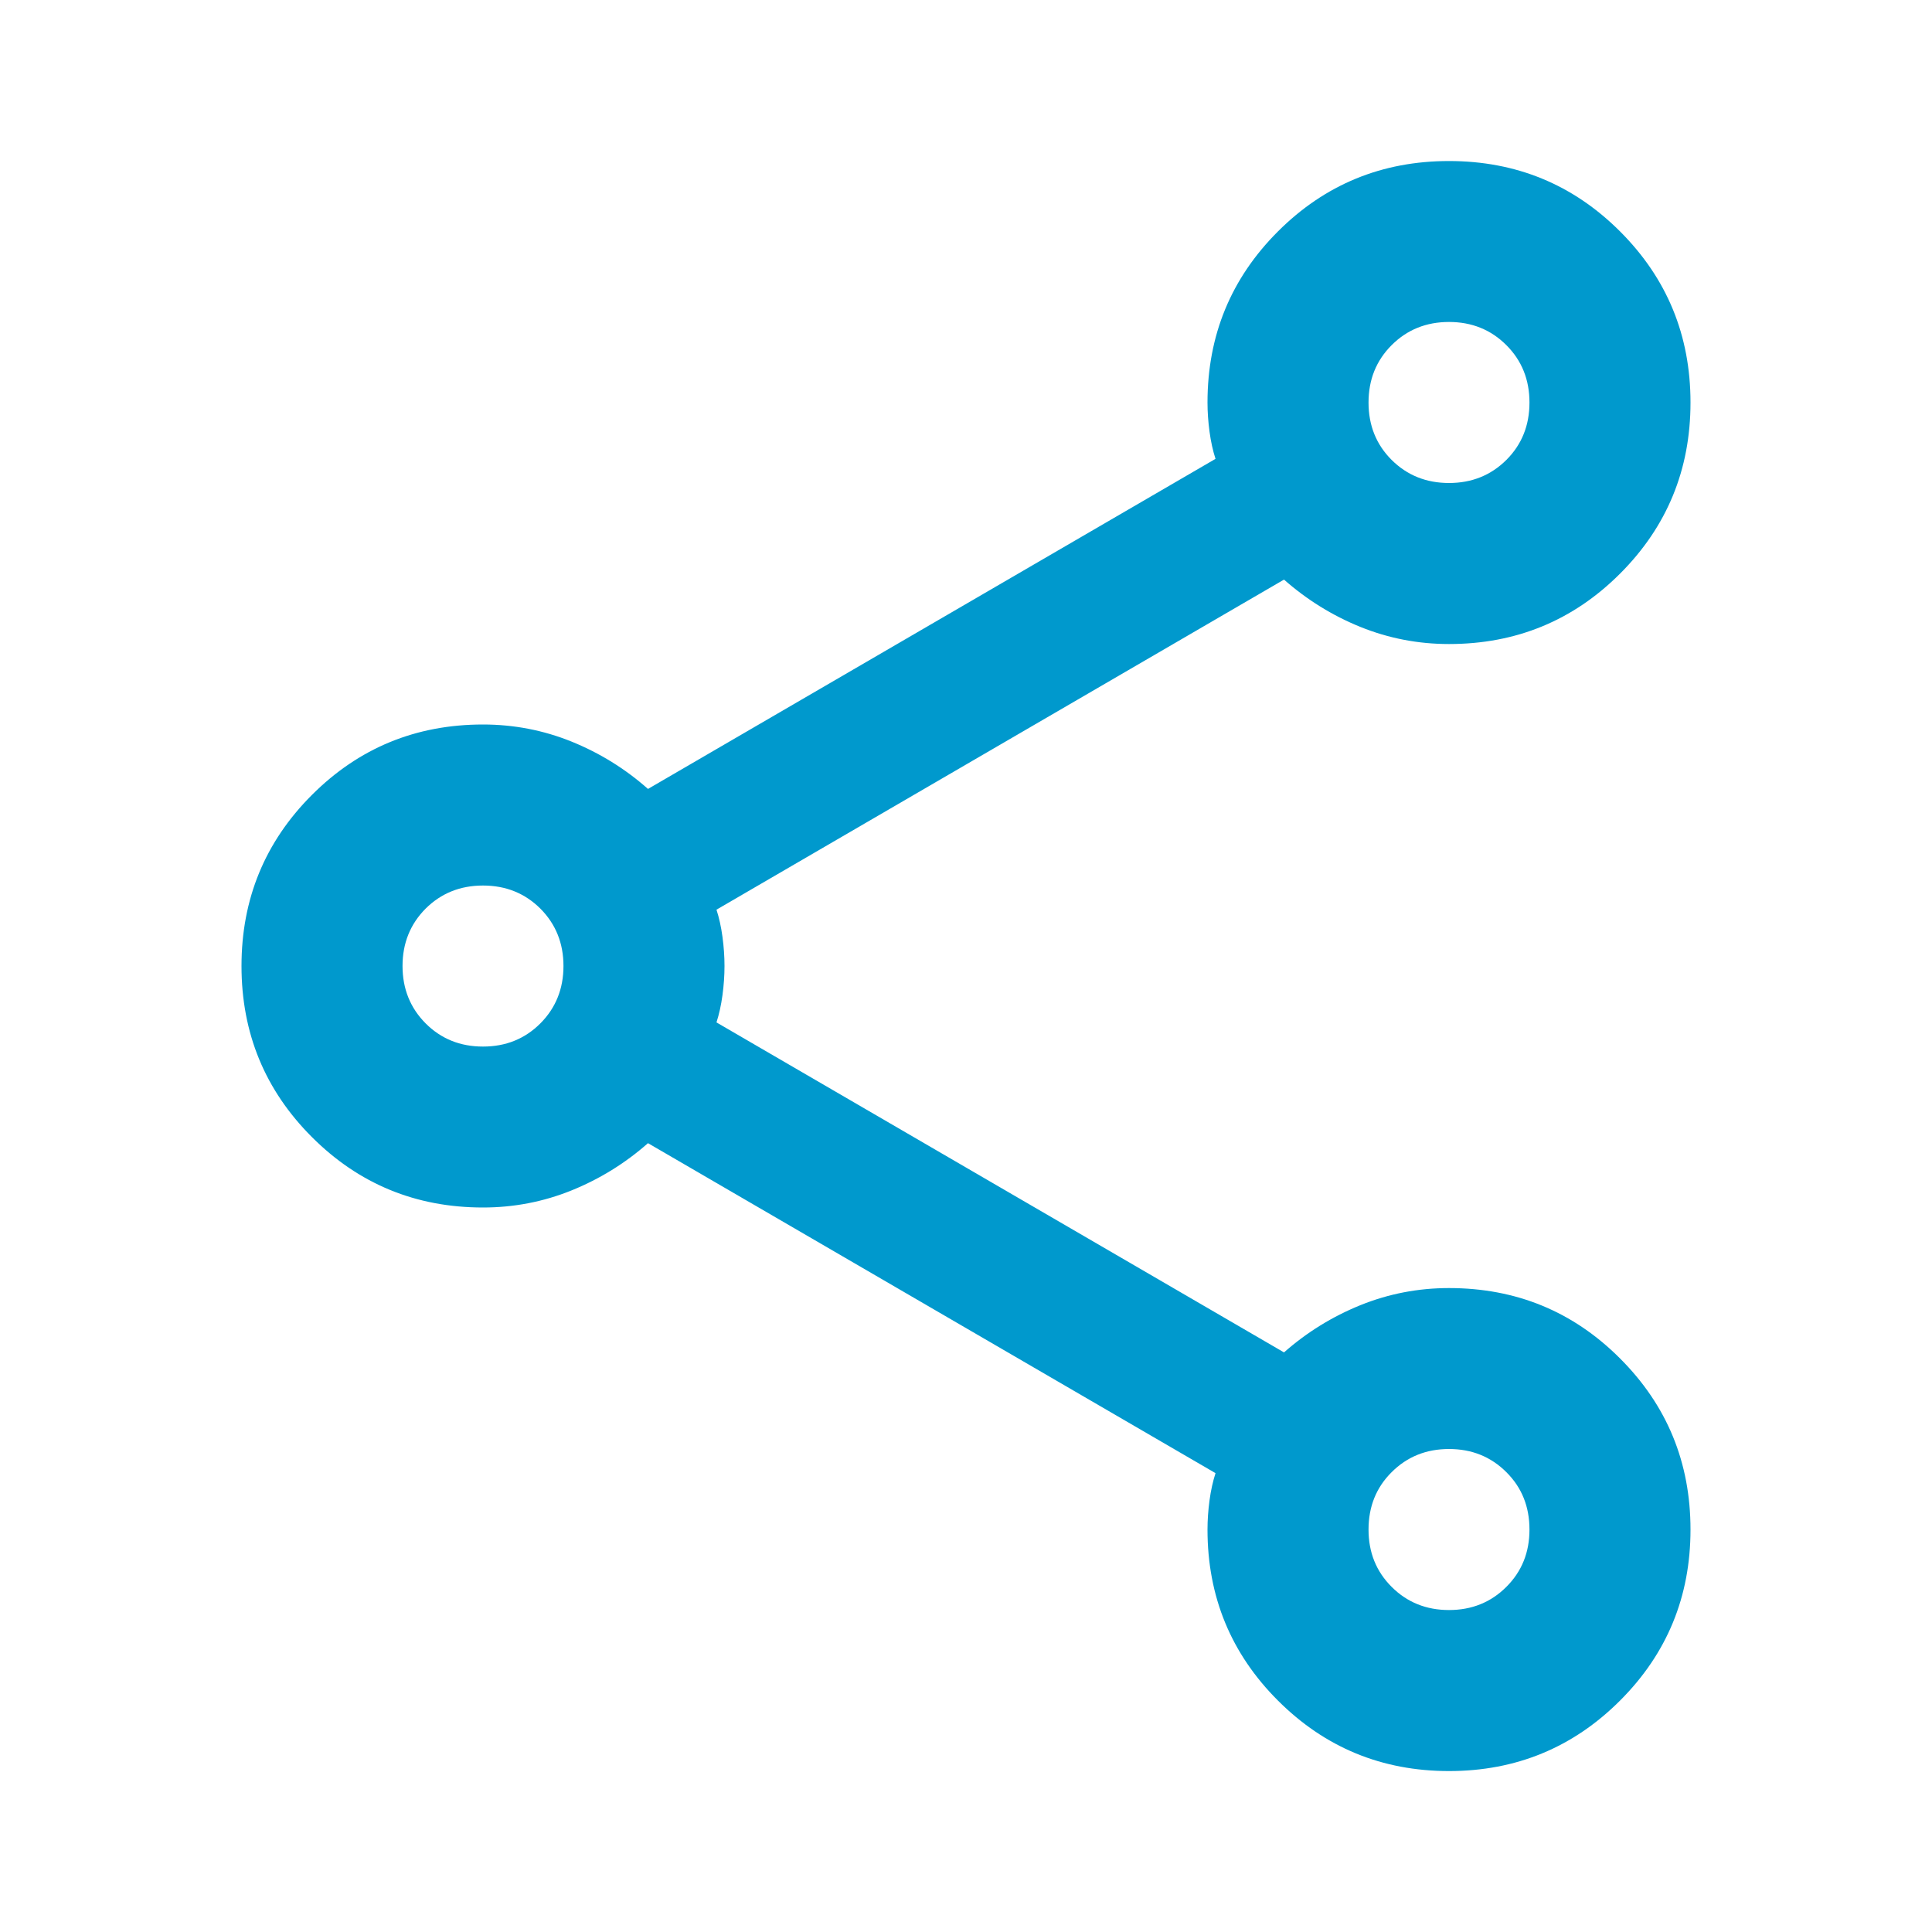 <svg width="20" height="20" viewBox="0 0 20 20" fill="none" xmlns="http://www.w3.org/2000/svg">
<path d="M15 18.334C14.306 18.334 13.715 18.09 13.229 17.604C12.743 17.118 12.5 16.528 12.5 15.834C12.5 15.736 12.507 15.636 12.521 15.531C12.535 15.427 12.556 15.334 12.583 15.25L6.708 11.834C6.472 12.042 6.208 12.205 5.917 12.323C5.625 12.441 5.319 12.5 5 12.5C4.306 12.5 3.715 12.257 3.229 11.771C2.743 11.285 2.5 10.695 2.5 10C2.5 9.306 2.743 8.715 3.229 8.229C3.715 7.743 4.306 7.5 5 7.5C5.319 7.5 5.625 7.559 5.917 7.677C6.208 7.795 6.472 7.958 6.708 8.167L12.583 4.75C12.556 4.667 12.535 4.573 12.521 4.469C12.507 4.365 12.5 4.264 12.5 4.167C12.5 3.472 12.743 2.882 13.229 2.396C13.715 1.91 14.306 1.667 15 1.667C15.694 1.667 16.285 1.91 16.771 2.396C17.257 2.882 17.5 3.472 17.5 4.167C17.5 4.861 17.257 5.452 16.771 5.938C16.285 6.424 15.694 6.667 15 6.667C14.681 6.667 14.375 6.608 14.083 6.49C13.792 6.372 13.528 6.208 13.292 6L7.417 9.417C7.444 9.5 7.465 9.594 7.479 9.698C7.493 9.802 7.5 9.903 7.5 10C7.5 10.097 7.493 10.198 7.479 10.302C7.465 10.406 7.444 10.5 7.417 10.584L13.292 14C13.528 13.792 13.792 13.629 14.083 13.511C14.375 13.393 14.681 13.334 15 13.334C15.694 13.334 16.285 13.576 16.771 14.063C17.257 14.549 17.5 15.139 17.5 15.834C17.5 16.528 17.257 17.118 16.771 17.604C16.285 18.09 15.694 18.334 15 18.334ZM15 5C15.236 5 15.434 4.92 15.594 4.761C15.754 4.601 15.833 4.403 15.833 4.167C15.833 3.931 15.754 3.733 15.594 3.573C15.434 3.413 15.236 3.333 15 3.333C14.764 3.333 14.566 3.413 14.406 3.573C14.246 3.733 14.167 3.931 14.167 4.167C14.167 4.403 14.246 4.601 14.406 4.761C14.566 4.92 14.764 5 15 5ZM5 10.834C5.236 10.834 5.434 10.754 5.594 10.594C5.753 10.434 5.833 10.236 5.833 10C5.833 9.764 5.753 9.566 5.594 9.406C5.434 9.247 5.236 9.167 5 9.167C4.764 9.167 4.566 9.247 4.406 9.406C4.247 9.566 4.167 9.764 4.167 10C4.167 10.236 4.247 10.434 4.406 10.594C4.566 10.754 4.764 10.834 5 10.834ZM15 16.667C15.236 16.667 15.434 16.587 15.594 16.427C15.754 16.267 15.833 16.07 15.833 15.834C15.833 15.597 15.754 15.399 15.594 15.24C15.434 15.08 15.236 15 15 15C14.764 15 14.566 15.08 14.406 15.24C14.246 15.399 14.167 15.597 14.167 15.834C14.167 16.07 14.246 16.267 14.406 16.427C14.566 16.587 14.764 16.667 15 16.667Z" fill="#0099CD"/>
</svg>
